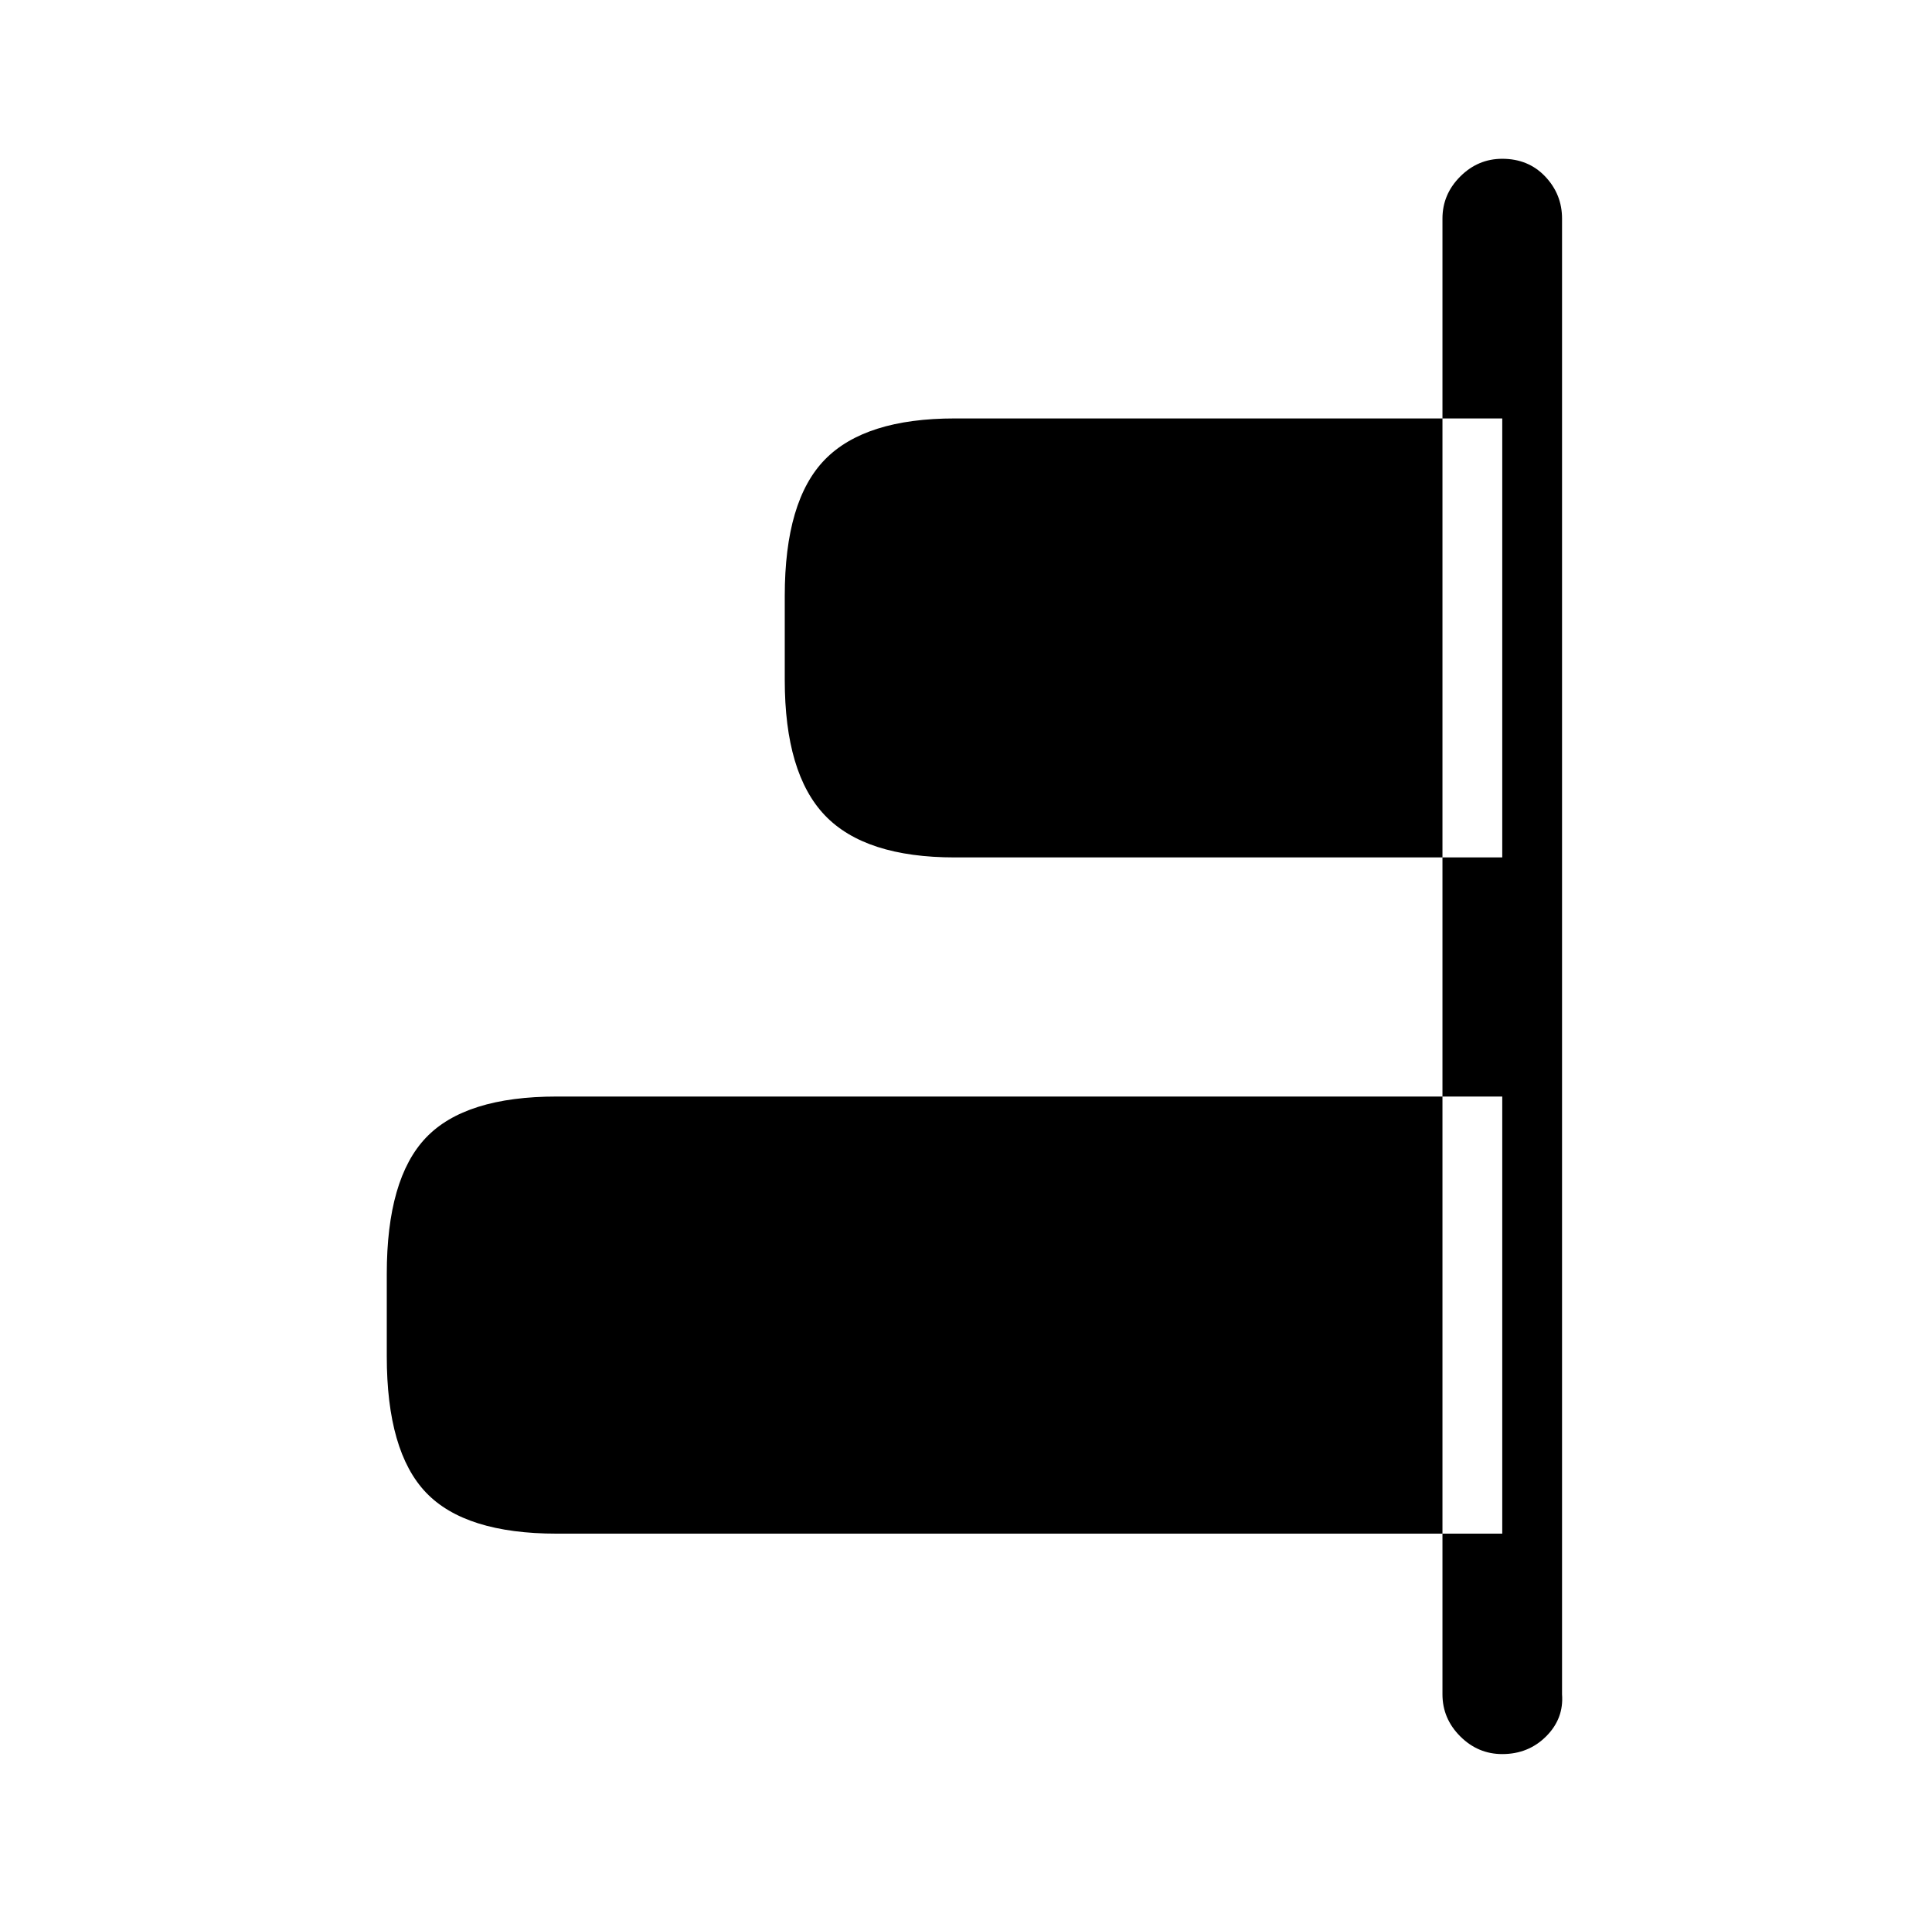 <?xml version="1.0" standalone="no"?>
<!DOCTYPE svg PUBLIC "-//W3C//DTD SVG 1.1//EN" "http://www.w3.org/Graphics/SVG/1.1/DTD/svg11.dtd" >
<svg xmlns="http://www.w3.org/2000/svg" xmlns:xlink="http://www.w3.org/1999/xlink" version="1.1" viewBox="-10 0 1034 1024">
   <path fill="currentColor"
d="M197 682v44q0 51 21 73t70 22h506v-234h-506q-49 0 -70 22t-21 73v0zM410 319v45q0 50 21.5 72.5t69.5 22.5h293v-235h-293q-48 0 -69.5 22t-21.5 73v0zM794 939q-13 0 -22.5 -9.5t-9.5 -22.5v-790q0 -13 9.5 -22.5t22.5 -9.5q14 0 23 9.5t9 22.5v790q1 13 -8.5 22.5
t-23.5 9.5z" />
</svg>
